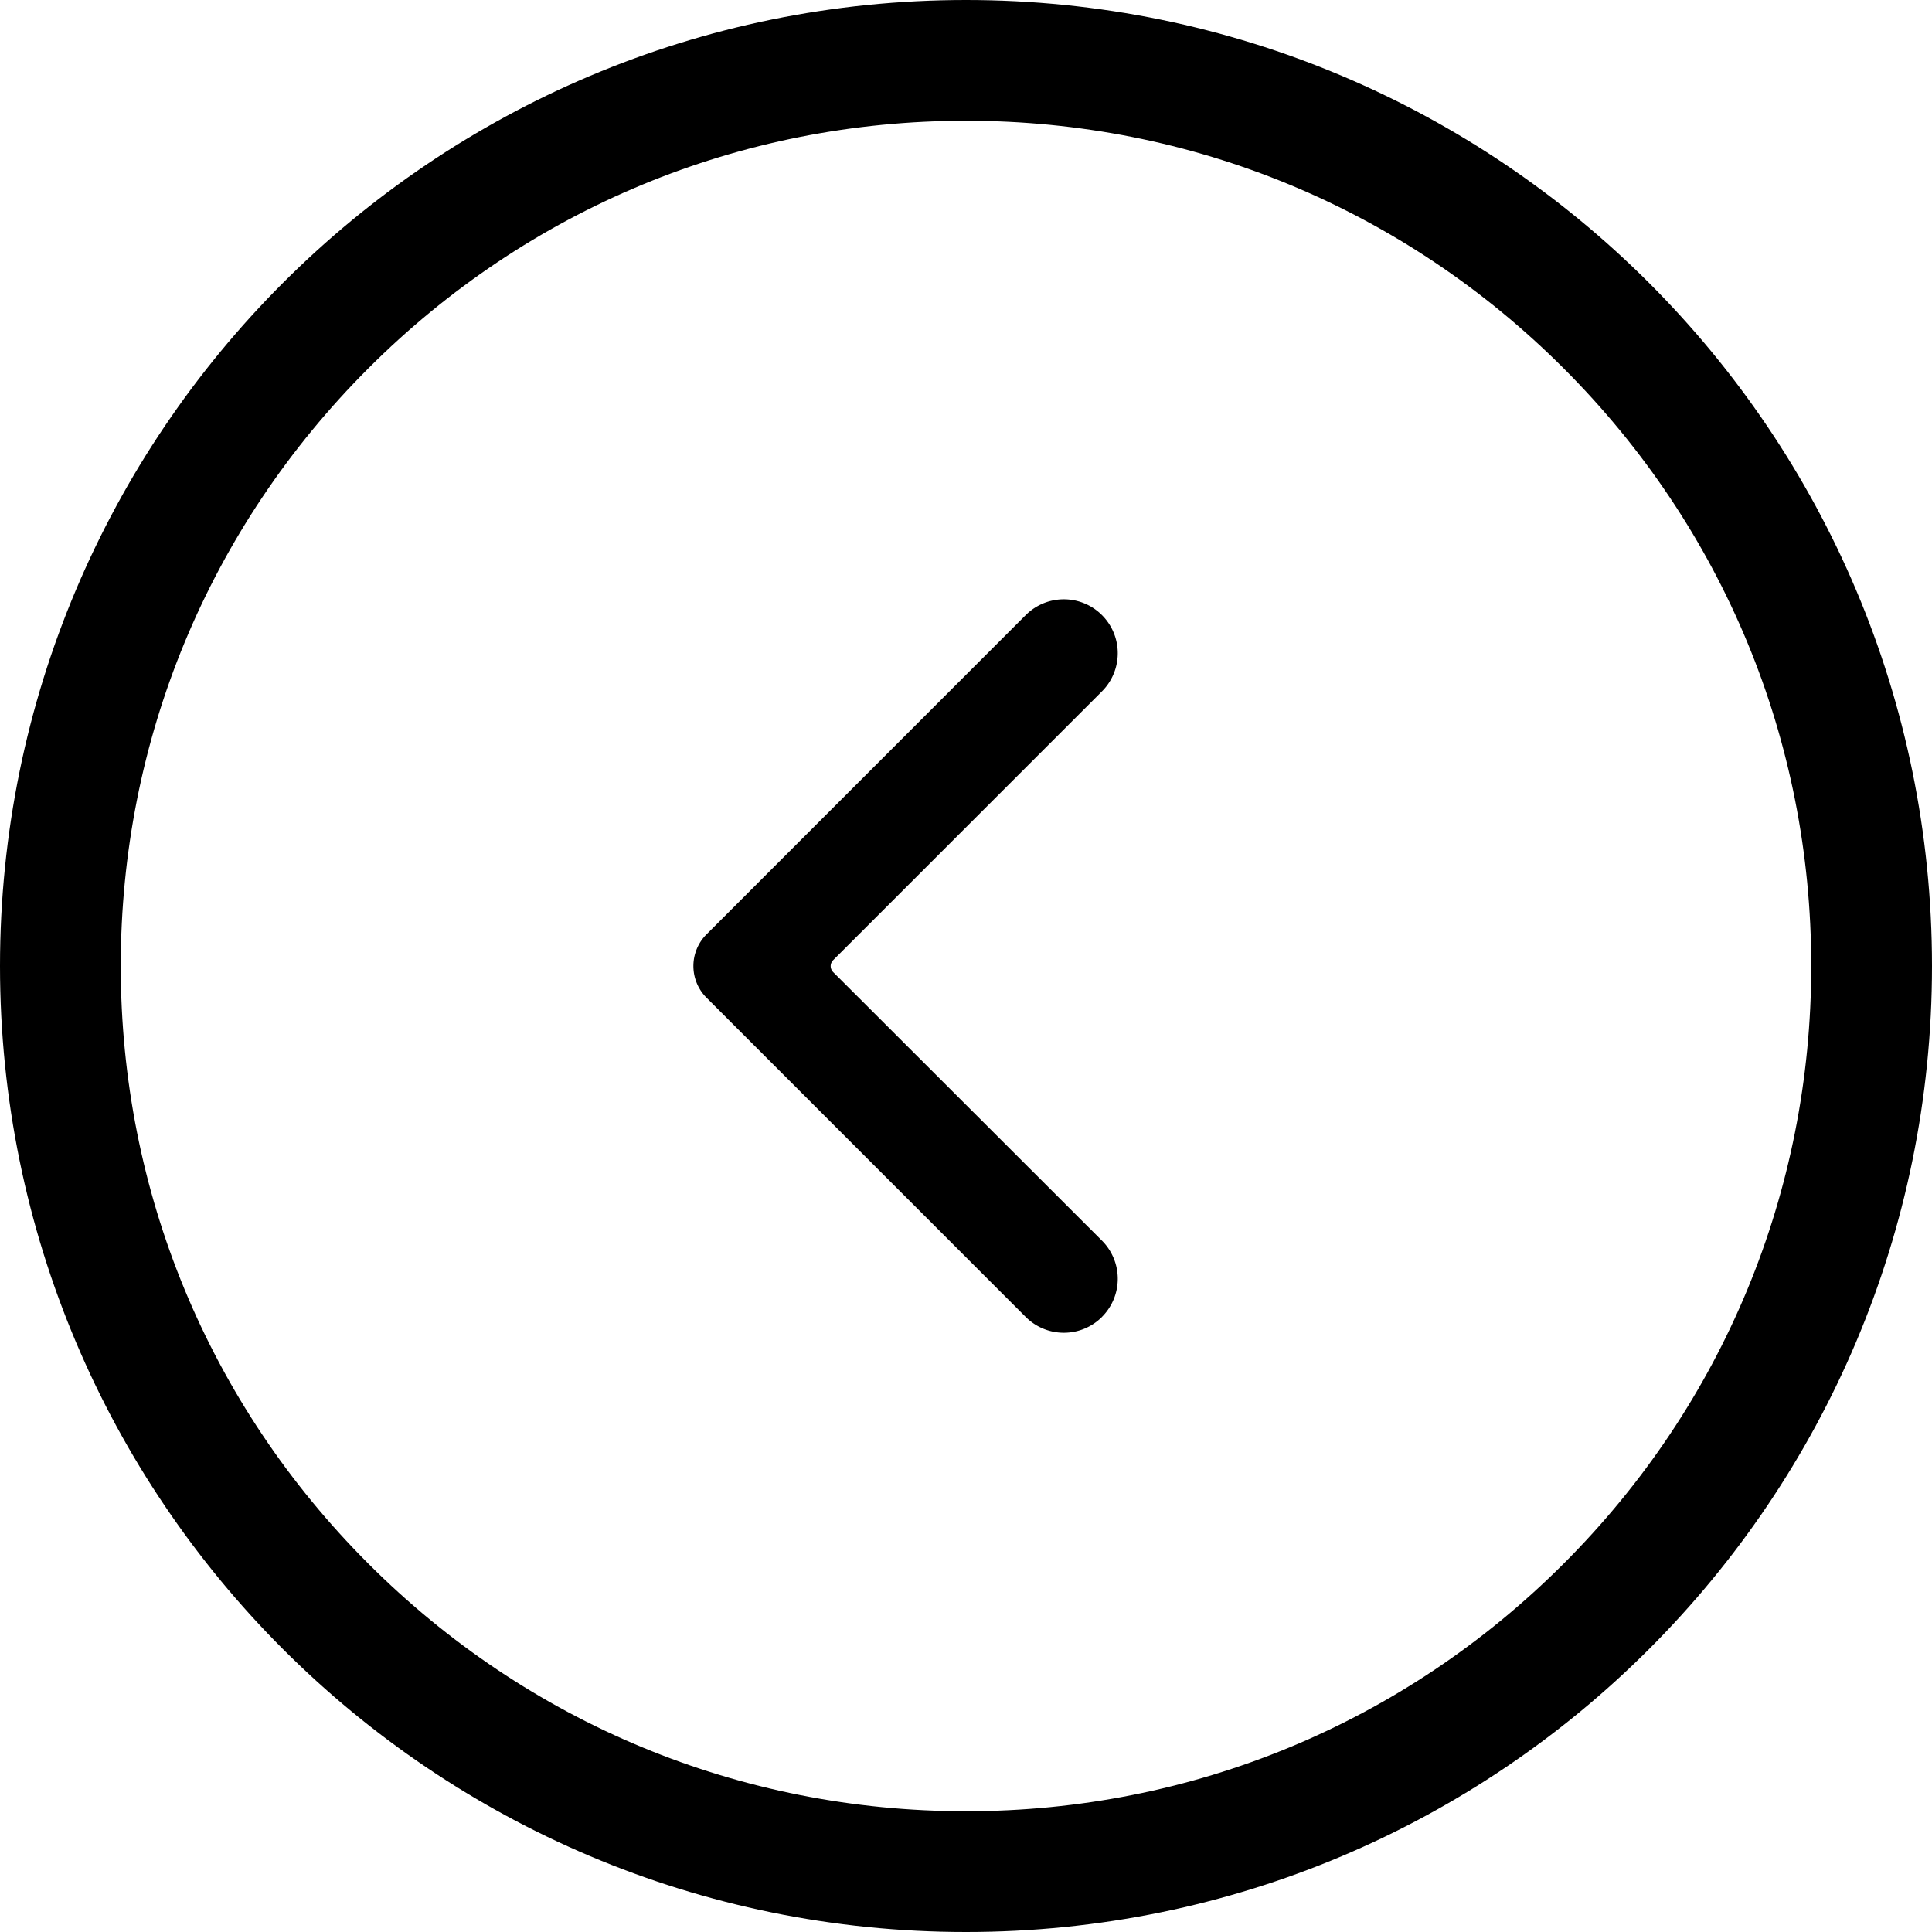 <svg xmlns="http://www.w3.org/2000/svg" viewBox="0 0 32 32" height="32" width="32"><g xmlns="http://www.w3.org/2000/svg" transform="matrix(-1 0 0 -1 32 32)"><g id="パス_37703" data-name="パス 37703" fill="none"><path d="M16,0A16,16,0,1,1,0,16,16,16,0,0,1,16,0Z" stroke="none" /><path d="M 16 2 C 12.26 2 8.745 3.456 6.101 6.101 C 3.456 8.745 2 12.26 2 16 C 2 19.74 3.456 23.255 6.101 25.899 C 8.745 28.544 12.26 30 16 30 C 19.74 30 23.255 28.544 25.899 25.899 C 28.544 23.255 30 19.74 30 16 C 30 12.26 28.544 8.745 25.899 6.101 C 23.255 3.456 19.74 2 16 2 M 16 0 C 24.837 0 32 7.163 32 16 C 32 24.837 24.837 32 16 32 C 7.163 32 0 24.837 0 16 C 0 7.163 7.163 0 16 0 Z" stroke="none" fill="#000" /></g><g id="グループ_39742" data-name="グループ 39742" transform="translate(13.486 9.926)"><g id="グループ_39741" data-name="グループ 39741" transform="translate(0)"><path id="パス_37700" data-name="パス 37700" d="M.262.261h0a.893.893,0,0,1,1.263,0L6.812,5.549a.742.742,0,0,1,0,1.049L1.525,11.886A.893.893,0,1,1,.262,10.623L4.713,6.172a.139.139,0,0,0,0-.2L.262,1.525a.893.893,0,0,1,0-1.263" transform="translate(0 0)" /></g></g></g></svg>